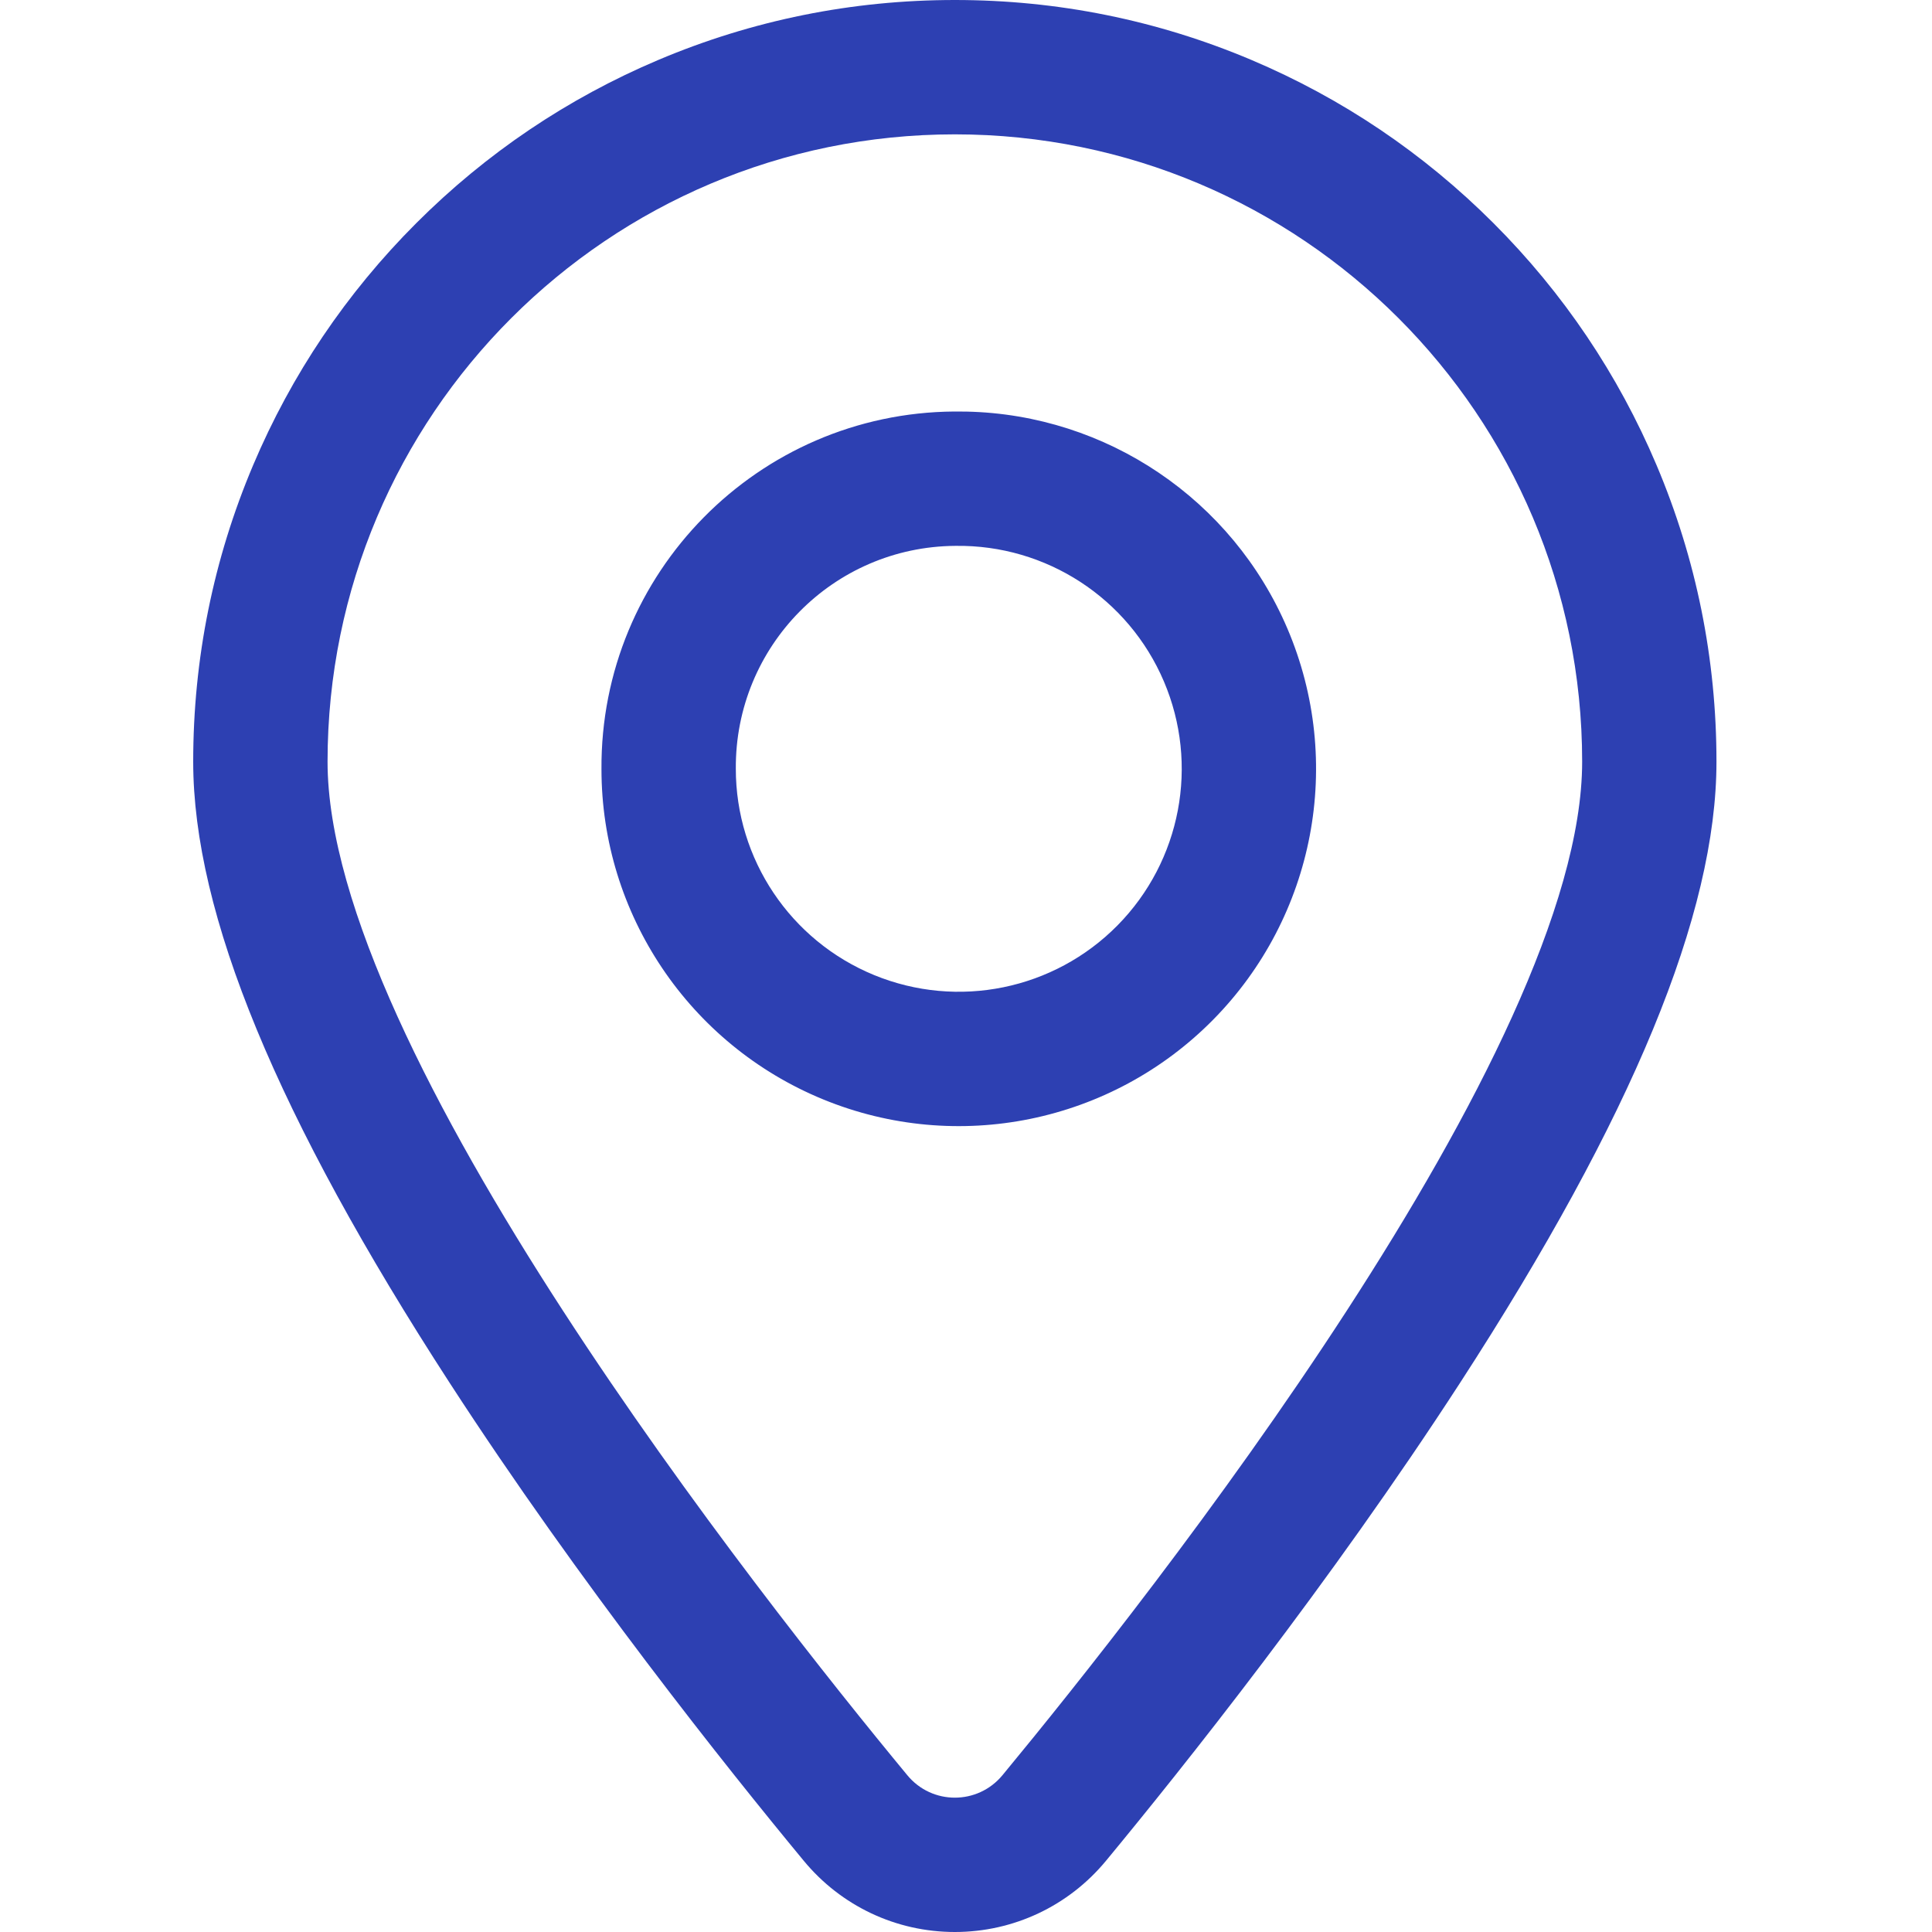 <?xml version="1.0" encoding="UTF-8" standalone="no"?>
<!DOCTYPE svg PUBLIC "-//W3C//DTD SVG 1.1//EN" "http://www.w3.org/Graphics/SVG/1.1/DTD/svg11.dtd">
<svg width="100%" height="100%" viewBox="0 0 50 50" version="1.1" xmlns="http://www.w3.org/2000/svg" xmlns:xlink="http://www.w3.org/1999/xlink" xml:space="preserve" xmlns:serif="http://www.serif.com/" style="fill-rule:evenodd;clip-rule:evenodd;stroke-linejoin:round;stroke-miterlimit:2;">
    <g id="Artboard">
        <path id="Combined-Shape" d="M24.712,0C27.372,0 29.953,0.522 32.386,1.551C34.733,2.544 36.841,3.965 38.65,5.774C40.459,7.583 41.879,9.691 42.872,12.039C43.901,14.471 44.422,17.053 44.422,19.712C44.422,23.644 42.25,28.906 37.781,35.796C34.423,40.974 30.602,45.763 28.623,48.157C27.655,49.328 26.229,50 24.711,50C23.192,50 21.766,49.327 20.798,48.153C18.824,45.766 15.004,40.98 11.642,35.796C7.172,28.906 5,23.645 5,19.712C5,17.053 5.522,14.471 6.551,12.038C7.544,9.691 8.965,7.583 10.774,5.774C12.583,3.965 14.691,2.544 17.038,1.551C19.471,0.522 22.053,0 24.712,0ZM24.712,3.477C15.746,3.477 8.477,10.746 8.477,19.712C8.477,27.165 19.693,41.362 23.481,45.942C24.12,46.717 25.302,46.717 25.944,45.942C29.729,41.362 40.946,27.165 40.946,19.712C40.946,10.746 33.678,3.477 24.712,3.477ZM24.696,10.65L25.016,10.652C28.636,10.731 31.891,12.921 33.319,16.27C34.79,19.721 34.03,23.719 31.396,26.39C28.761,29.061 24.774,29.876 21.303,28.452C17.832,27.028 15.566,23.648 15.566,19.908C15.532,14.83 19.62,10.686 24.696,10.65ZM24.733,14.127L24.722,14.127C21.564,14.149 19.021,16.727 19.043,19.896C19.042,22.237 20.457,24.346 22.623,25.235C24.789,26.124 27.277,25.615 28.921,23.949C30.565,22.282 31.039,19.787 30.121,17.634C29.203,15.48 27.074,14.095 24.733,14.127Z" style="fill:rgb(45,64,178);fill-rule:nonzero;"/>
    </g>
</svg>
